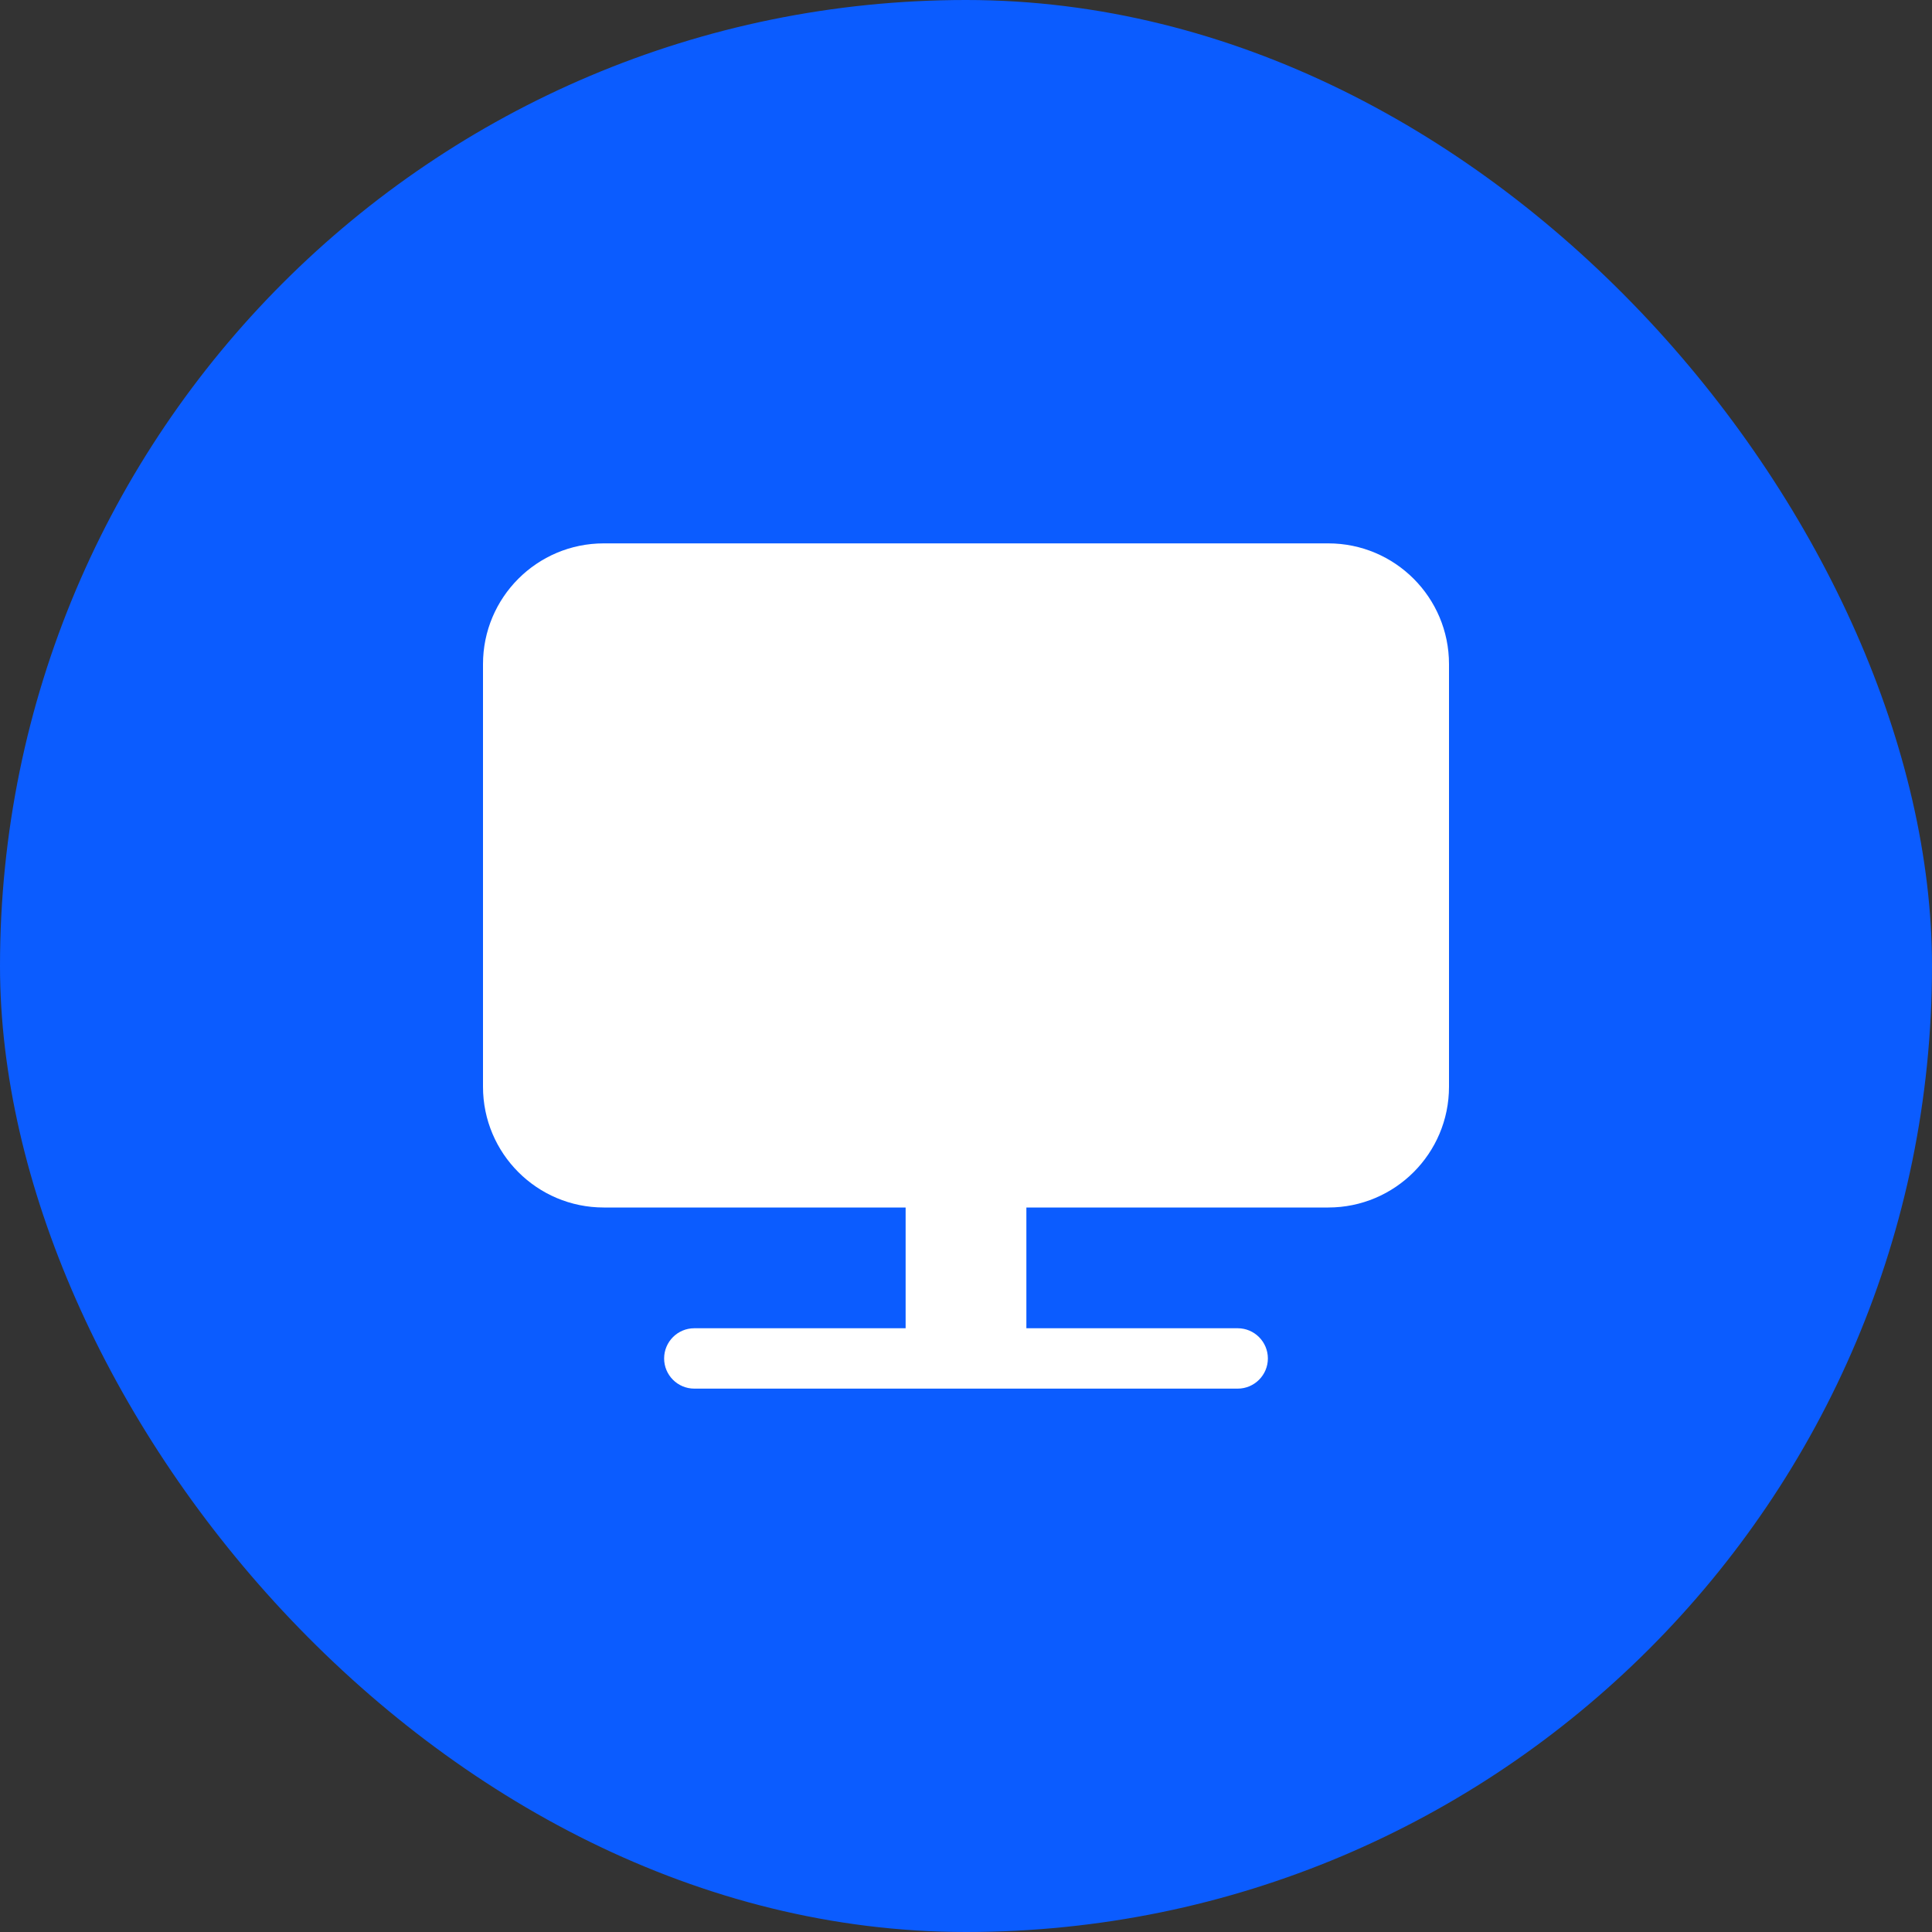 <svg width="44" height="44" viewBox="0 0 44 44" fill="none" xmlns="http://www.w3.org/2000/svg">
<rect x="0" y="0" width="44" height="44" fill="#333333" stroke="none"/>
<rect width="44" height="44" rx="22" fill="#0B5CFF"/>
<path d="M23.375 27.5V30.25H28.188C28.567 30.25 28.875 30.558 28.875 30.938C28.875 31.317 28.567 31.625 28.188 31.625H15.812C15.433 31.625 15.125 31.317 15.125 30.938C15.125 30.558 15.433 30.25 15.812 30.25H20.625V27.5H13.75C12.231 27.5 11 26.269 11 24.75V15.125C11 13.606 12.231 12.375 13.75 12.375H30.25C31.769 12.375 33 13.606 33 15.125V24.75C33 26.269 31.769 27.5 30.25 27.5H23.375Z" fill="white"/>
</svg>
